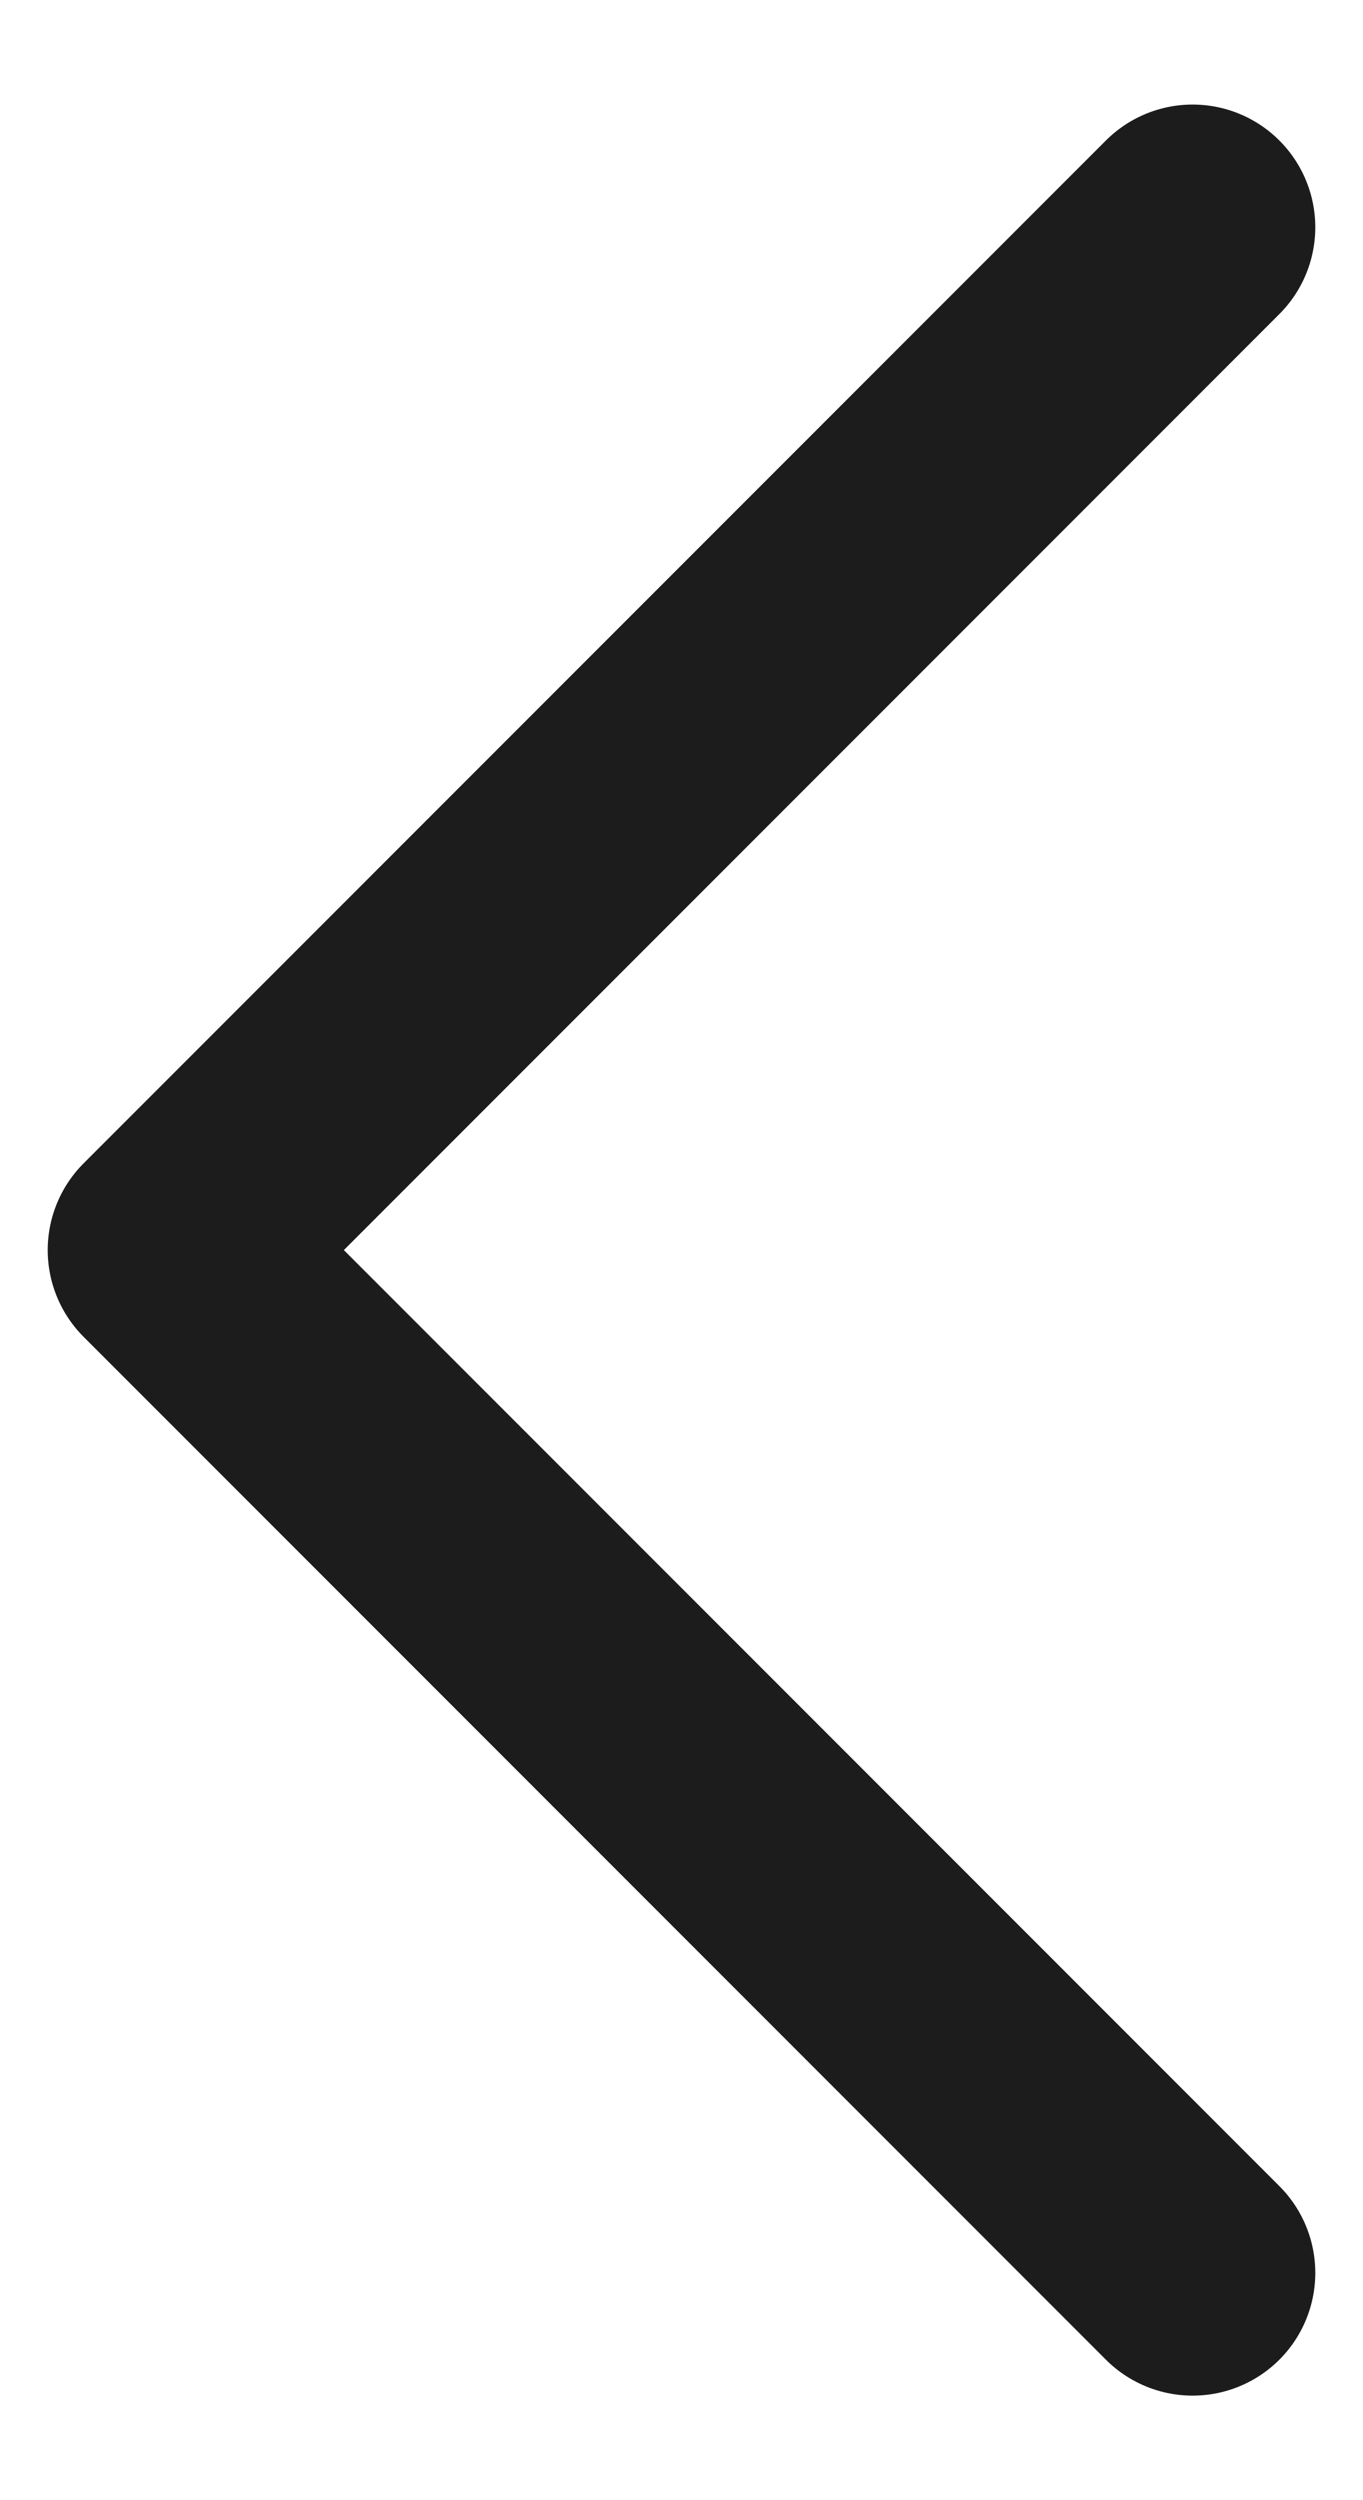 <svg width="6" height="11" viewBox="0 0 6 11" fill="none" xmlns="http://www.w3.org/2000/svg">
<path d="M5.25 10L0.75 5.5L5.25 1" stroke="#1C1C1C" stroke-width="1.08" stroke-linecap="round" stroke-linejoin="round"/>
</svg>
